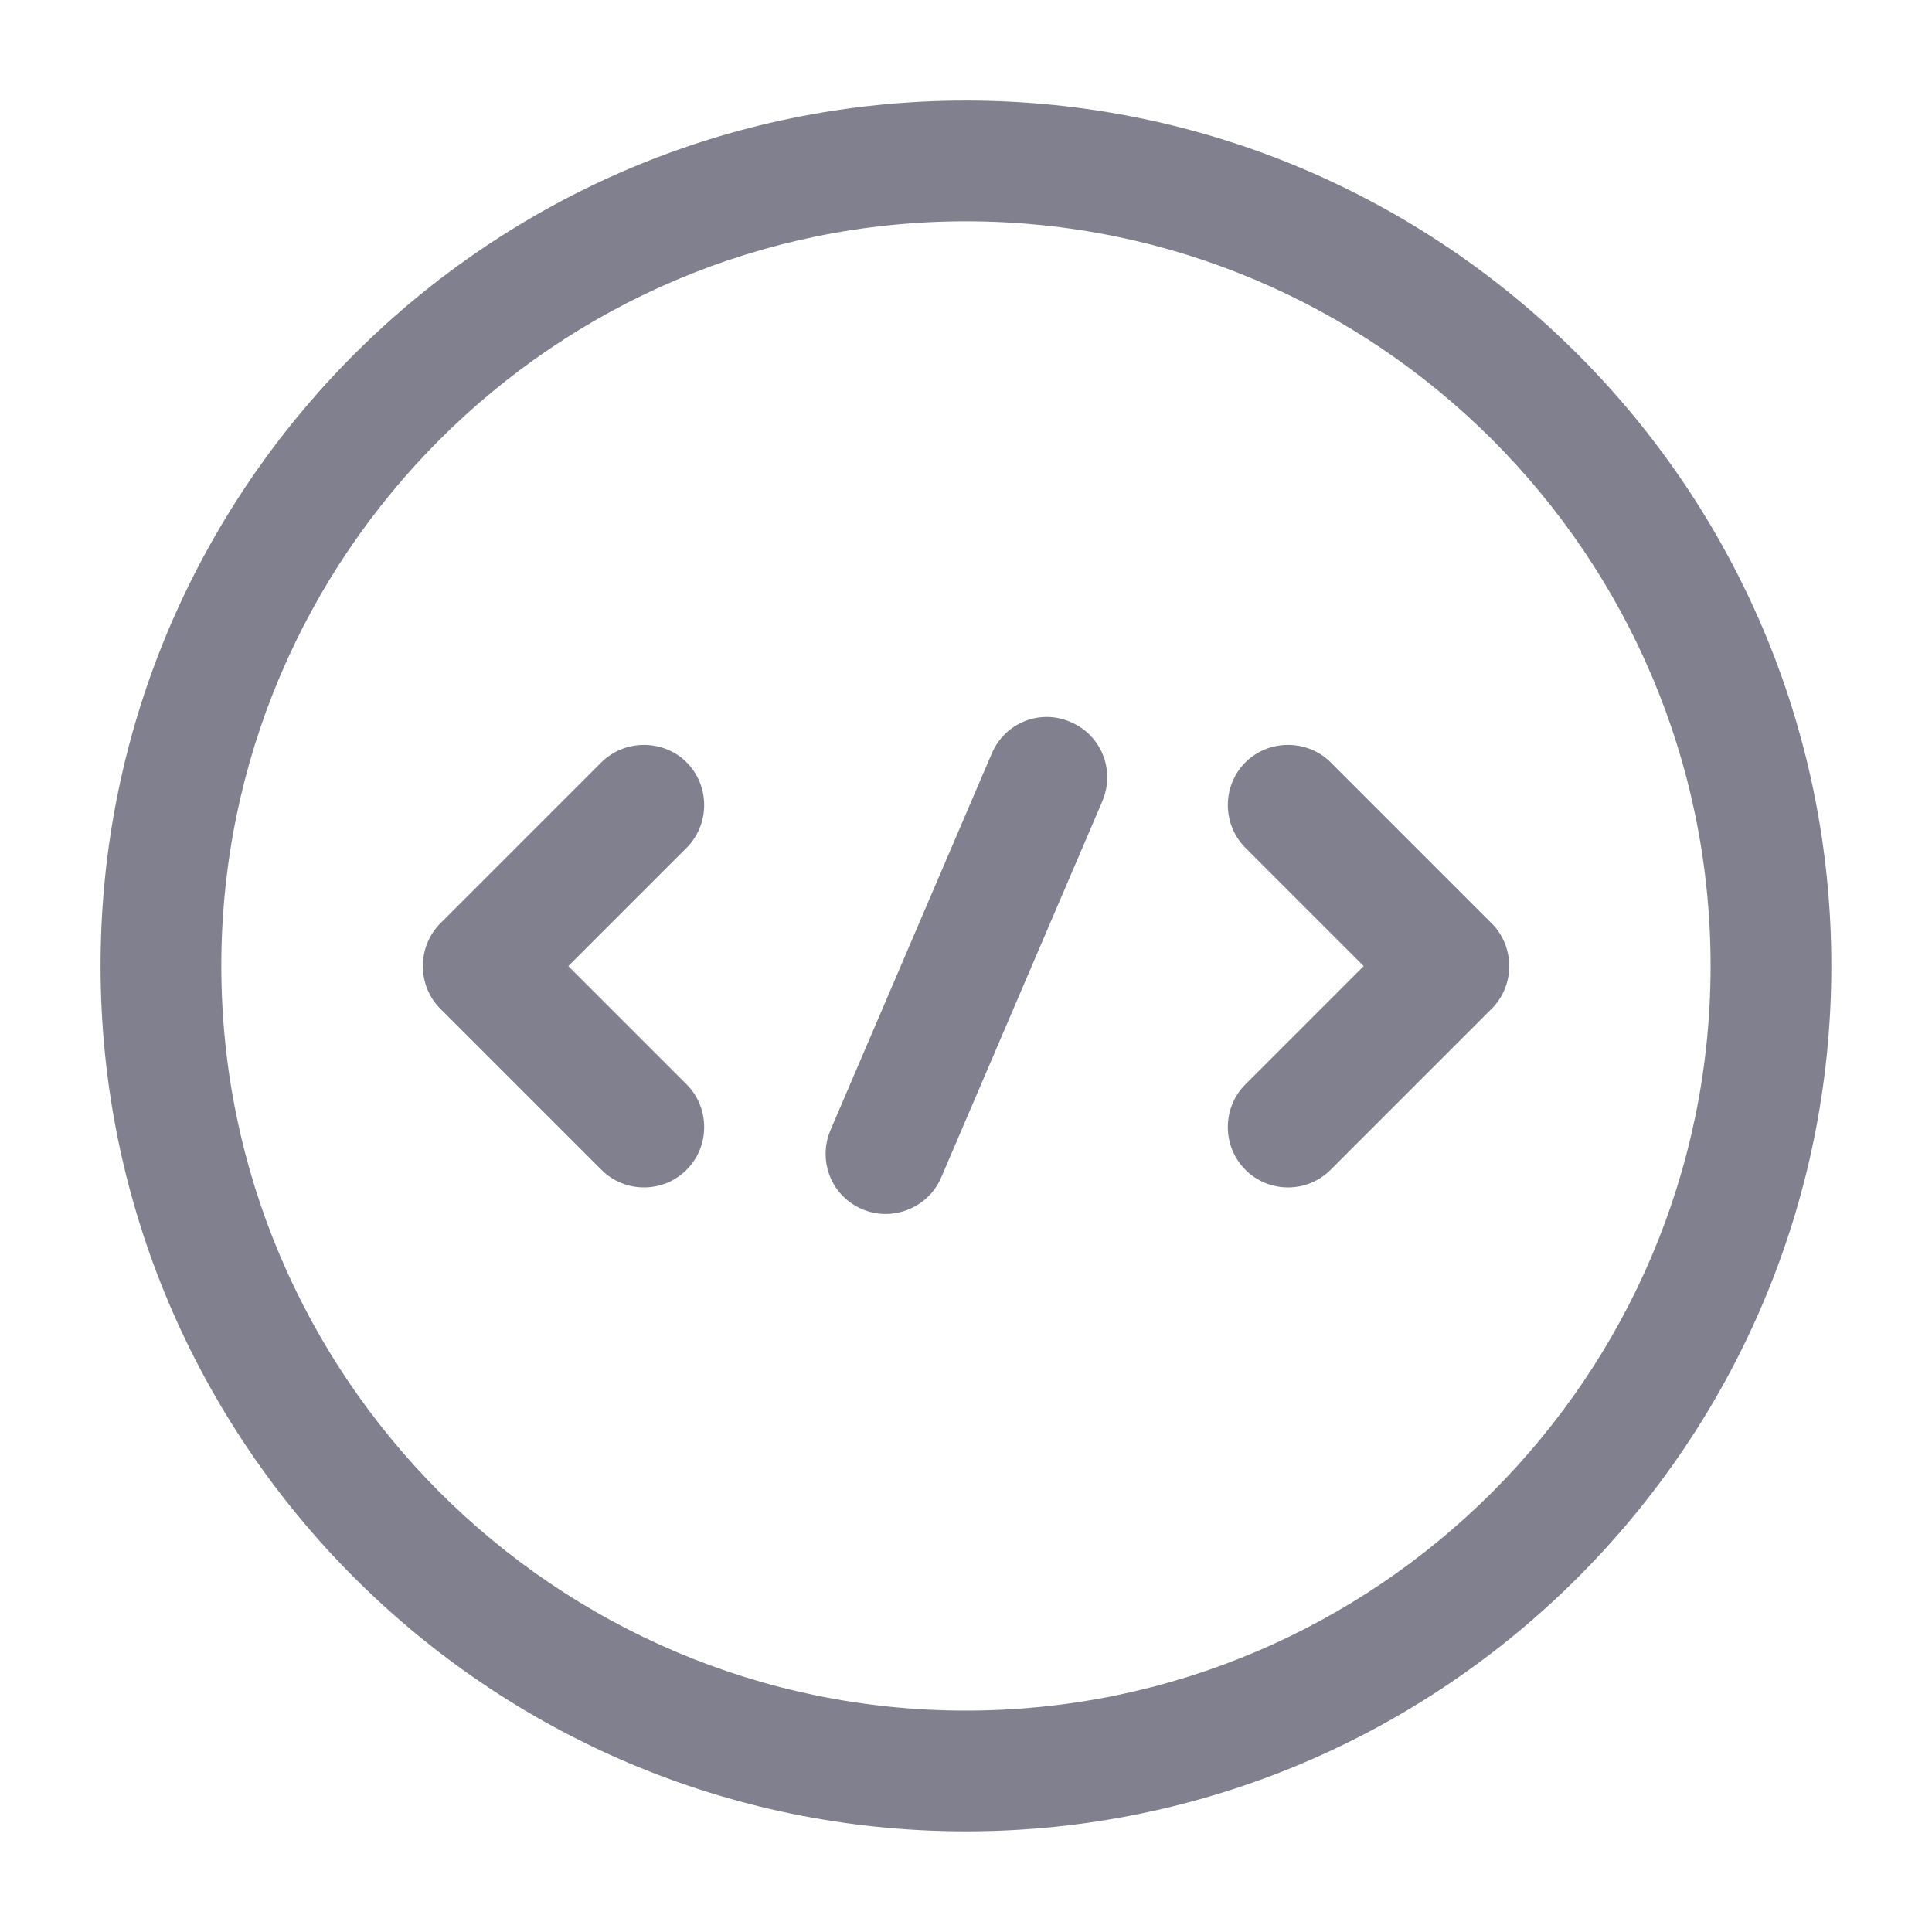 <svg width="20" height="20" viewBox="0 0 20 20" fill="none" xmlns="http://www.w3.org/2000/svg">
<path d="M6.667 12.292C6.508 12.292 6.35 12.234 6.225 12.109L4.558 10.442C4.317 10.201 4.317 9.801 4.558 9.559L6.225 7.892C6.467 7.651 6.867 7.651 7.108 7.892C7.35 8.134 7.35 8.534 7.108 8.776L5.883 10.001L7.108 11.226C7.35 11.467 7.35 11.867 7.108 12.109C6.983 12.234 6.825 12.292 6.667 12.292Z" fill="#80808F"/>
<path d="M13.334 12.292C13.175 12.292 13.017 12.234 12.892 12.109C12.65 11.867 12.65 11.467 12.892 11.226L14.117 10.001L12.892 8.776C12.65 8.534 12.65 8.134 12.892 7.892C13.134 7.651 13.534 7.651 13.775 7.892L15.442 9.559C15.684 9.801 15.684 10.201 15.442 10.442L13.775 12.109C13.65 12.234 13.492 12.292 13.334 12.292Z" fill="#80808F"/>
<path d="M9.999 18.958C5.058 18.958 1.041 14.941 1.041 9.999C1.041 5.058 5.058 1.041 9.999 1.041C14.941 1.041 18.958 5.058 18.958 9.999C18.958 14.941 14.941 18.958 9.999 18.958ZM9.999 2.291C5.749 2.291 2.291 5.749 2.291 9.999C2.291 14.249 5.749 17.708 9.999 17.708C14.249 17.708 17.708 14.249 17.708 9.999C17.708 5.749 14.249 2.291 9.999 2.291Z" fill="#80808F"/>
<path d="M9.167 12.567C9.084 12.567 9 12.55 8.925 12.517C8.609 12.384 8.459 12.017 8.6 11.692L10.267 7.8C10.4 7.484 10.767 7.334 11.084 7.475C11.4 7.609 11.55 7.975 11.409 8.3L9.742 12.192C9.642 12.425 9.409 12.567 9.167 12.567Z" fill="#80808F"/>
</svg>
